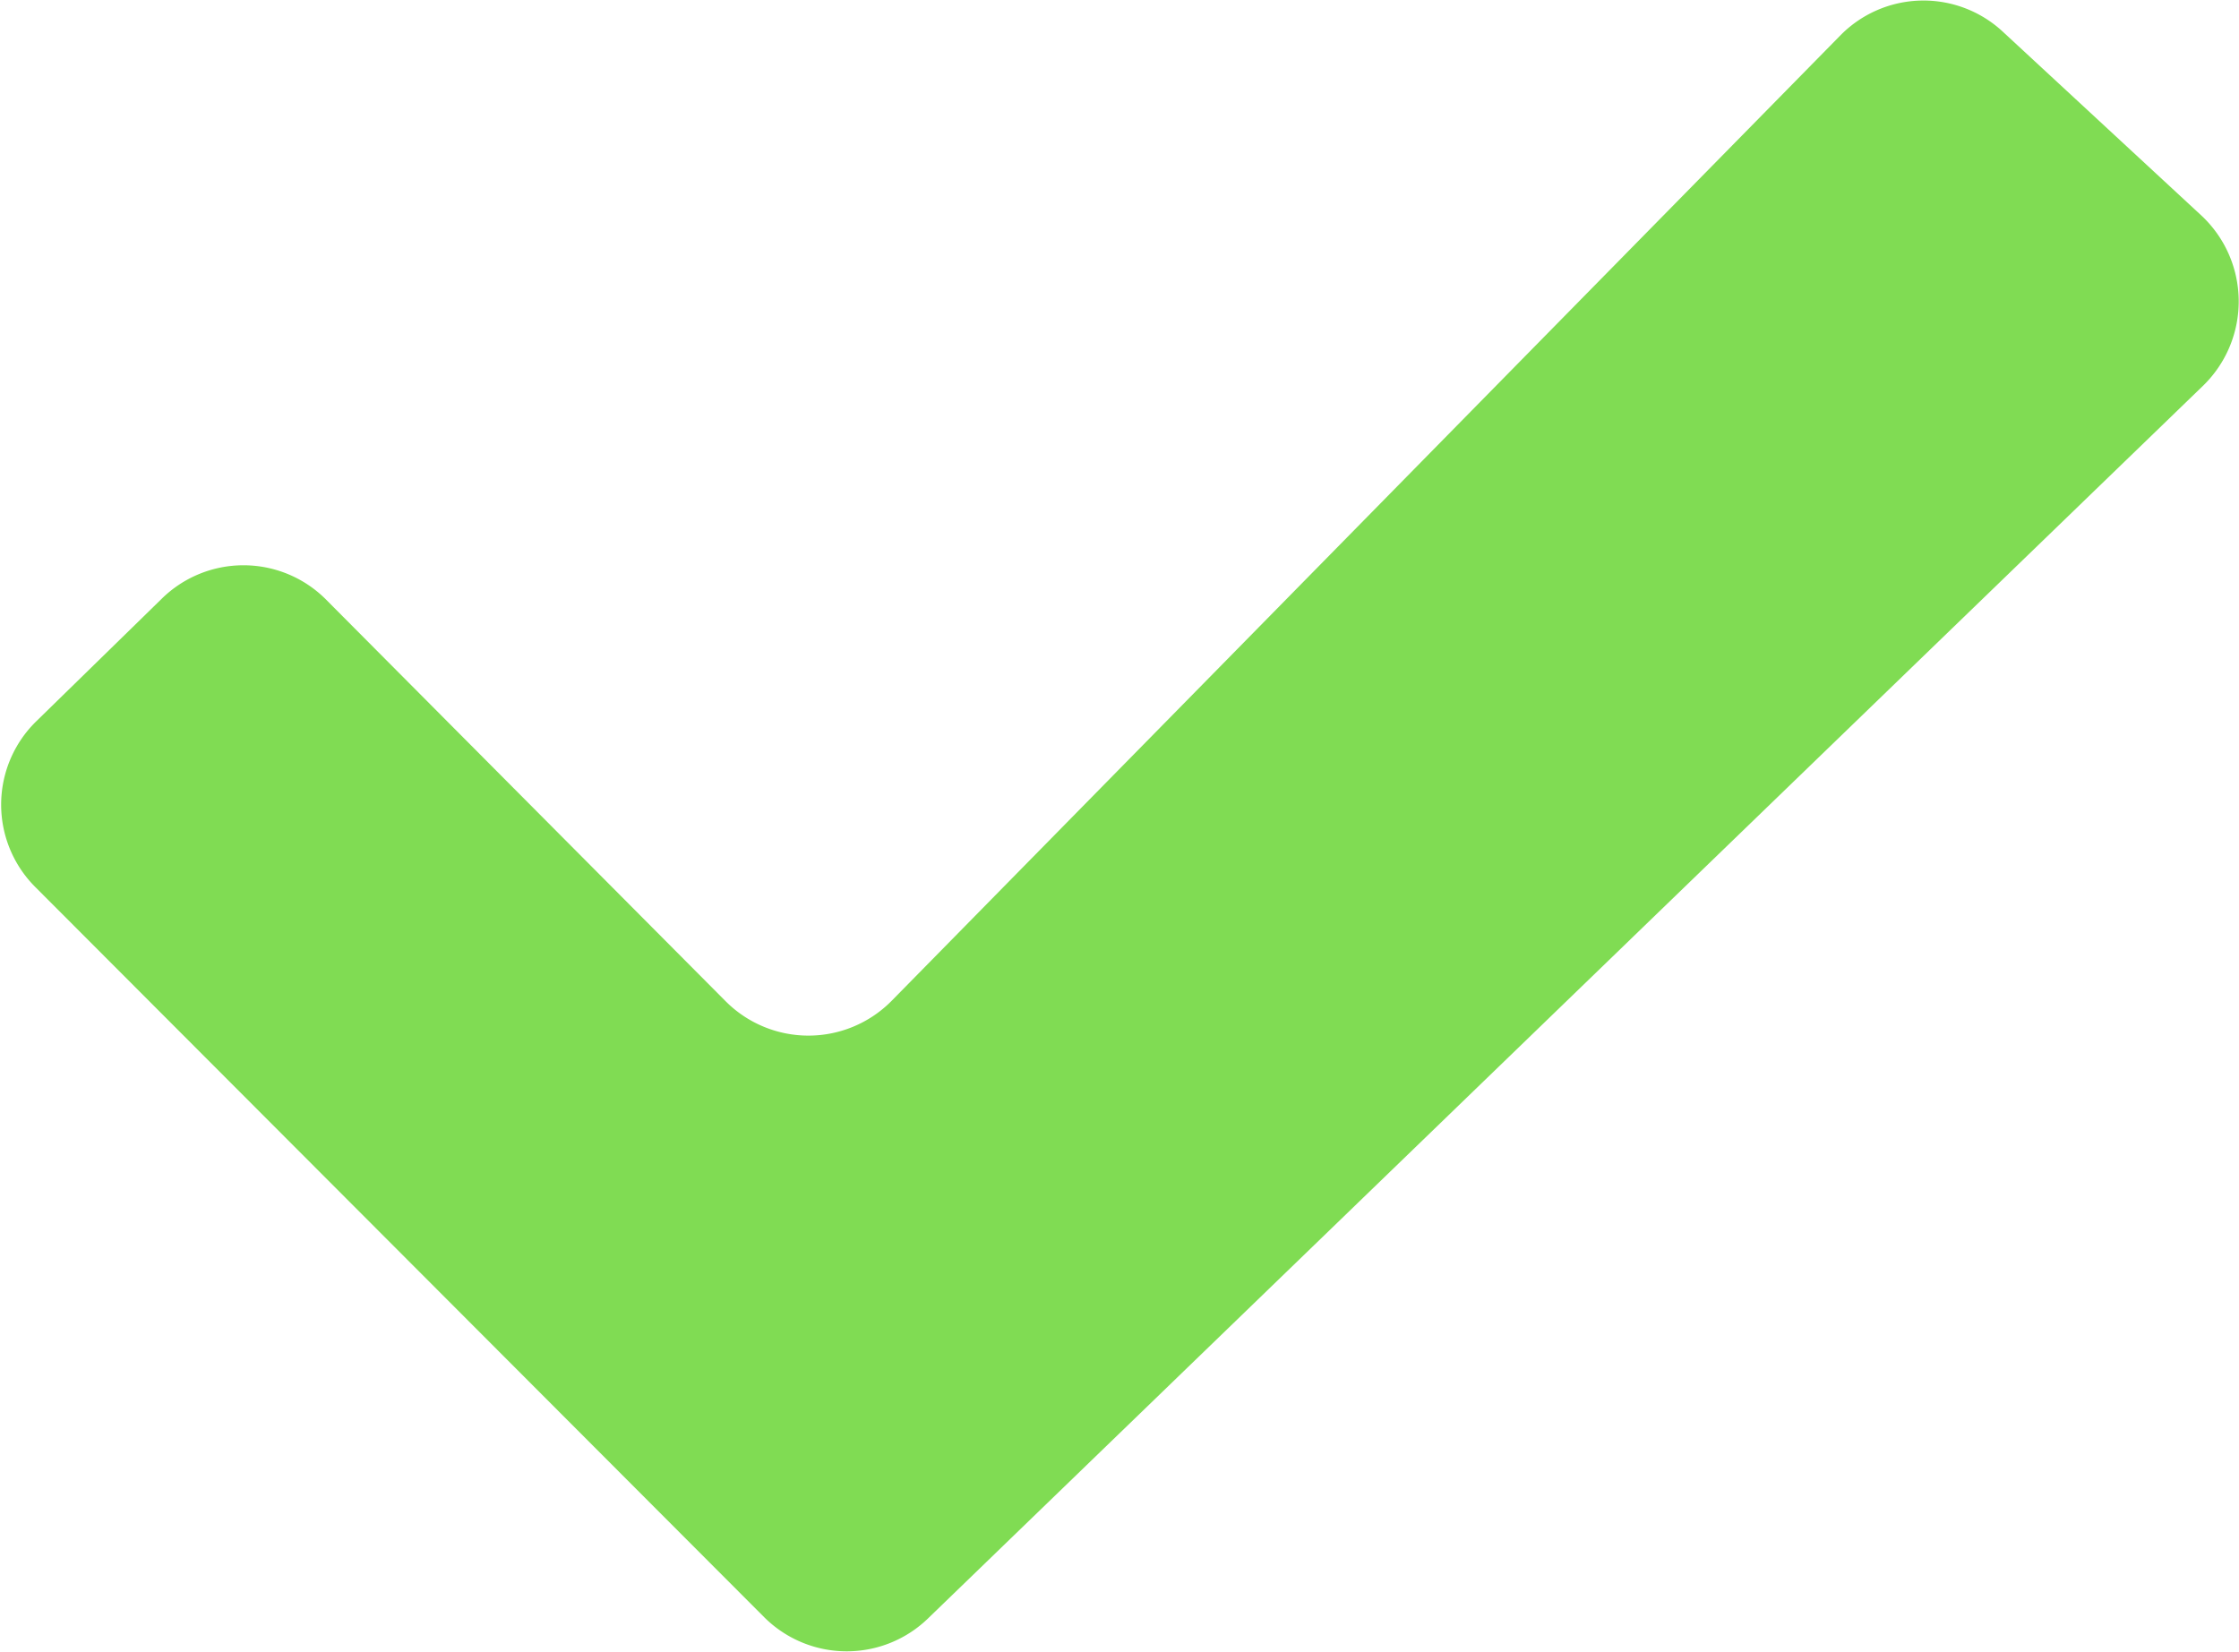 <svg id="Layer_1" data-name="Layer 1" xmlns="http://www.w3.org/2000/svg" viewBox="0 0 62.26 45.95"><defs><style>.cls-1{fill:#80dc53;}</style></defs><path class="cls-1" d="M55.68.87,61.22,6a3.27,3.27,0,0,1,.05,4.72L25.82,45a3.25,3.25,0,0,1-4.55,0L1,24.69a3.24,3.24,0,0,1,0-4.62l3.49-3.41a3.24,3.24,0,0,1,4.56,0L20.17,27.84a3.25,3.25,0,0,0,4.62,0L51.16,1A3.24,3.24,0,0,1,55.68.87Z"/></svg>
